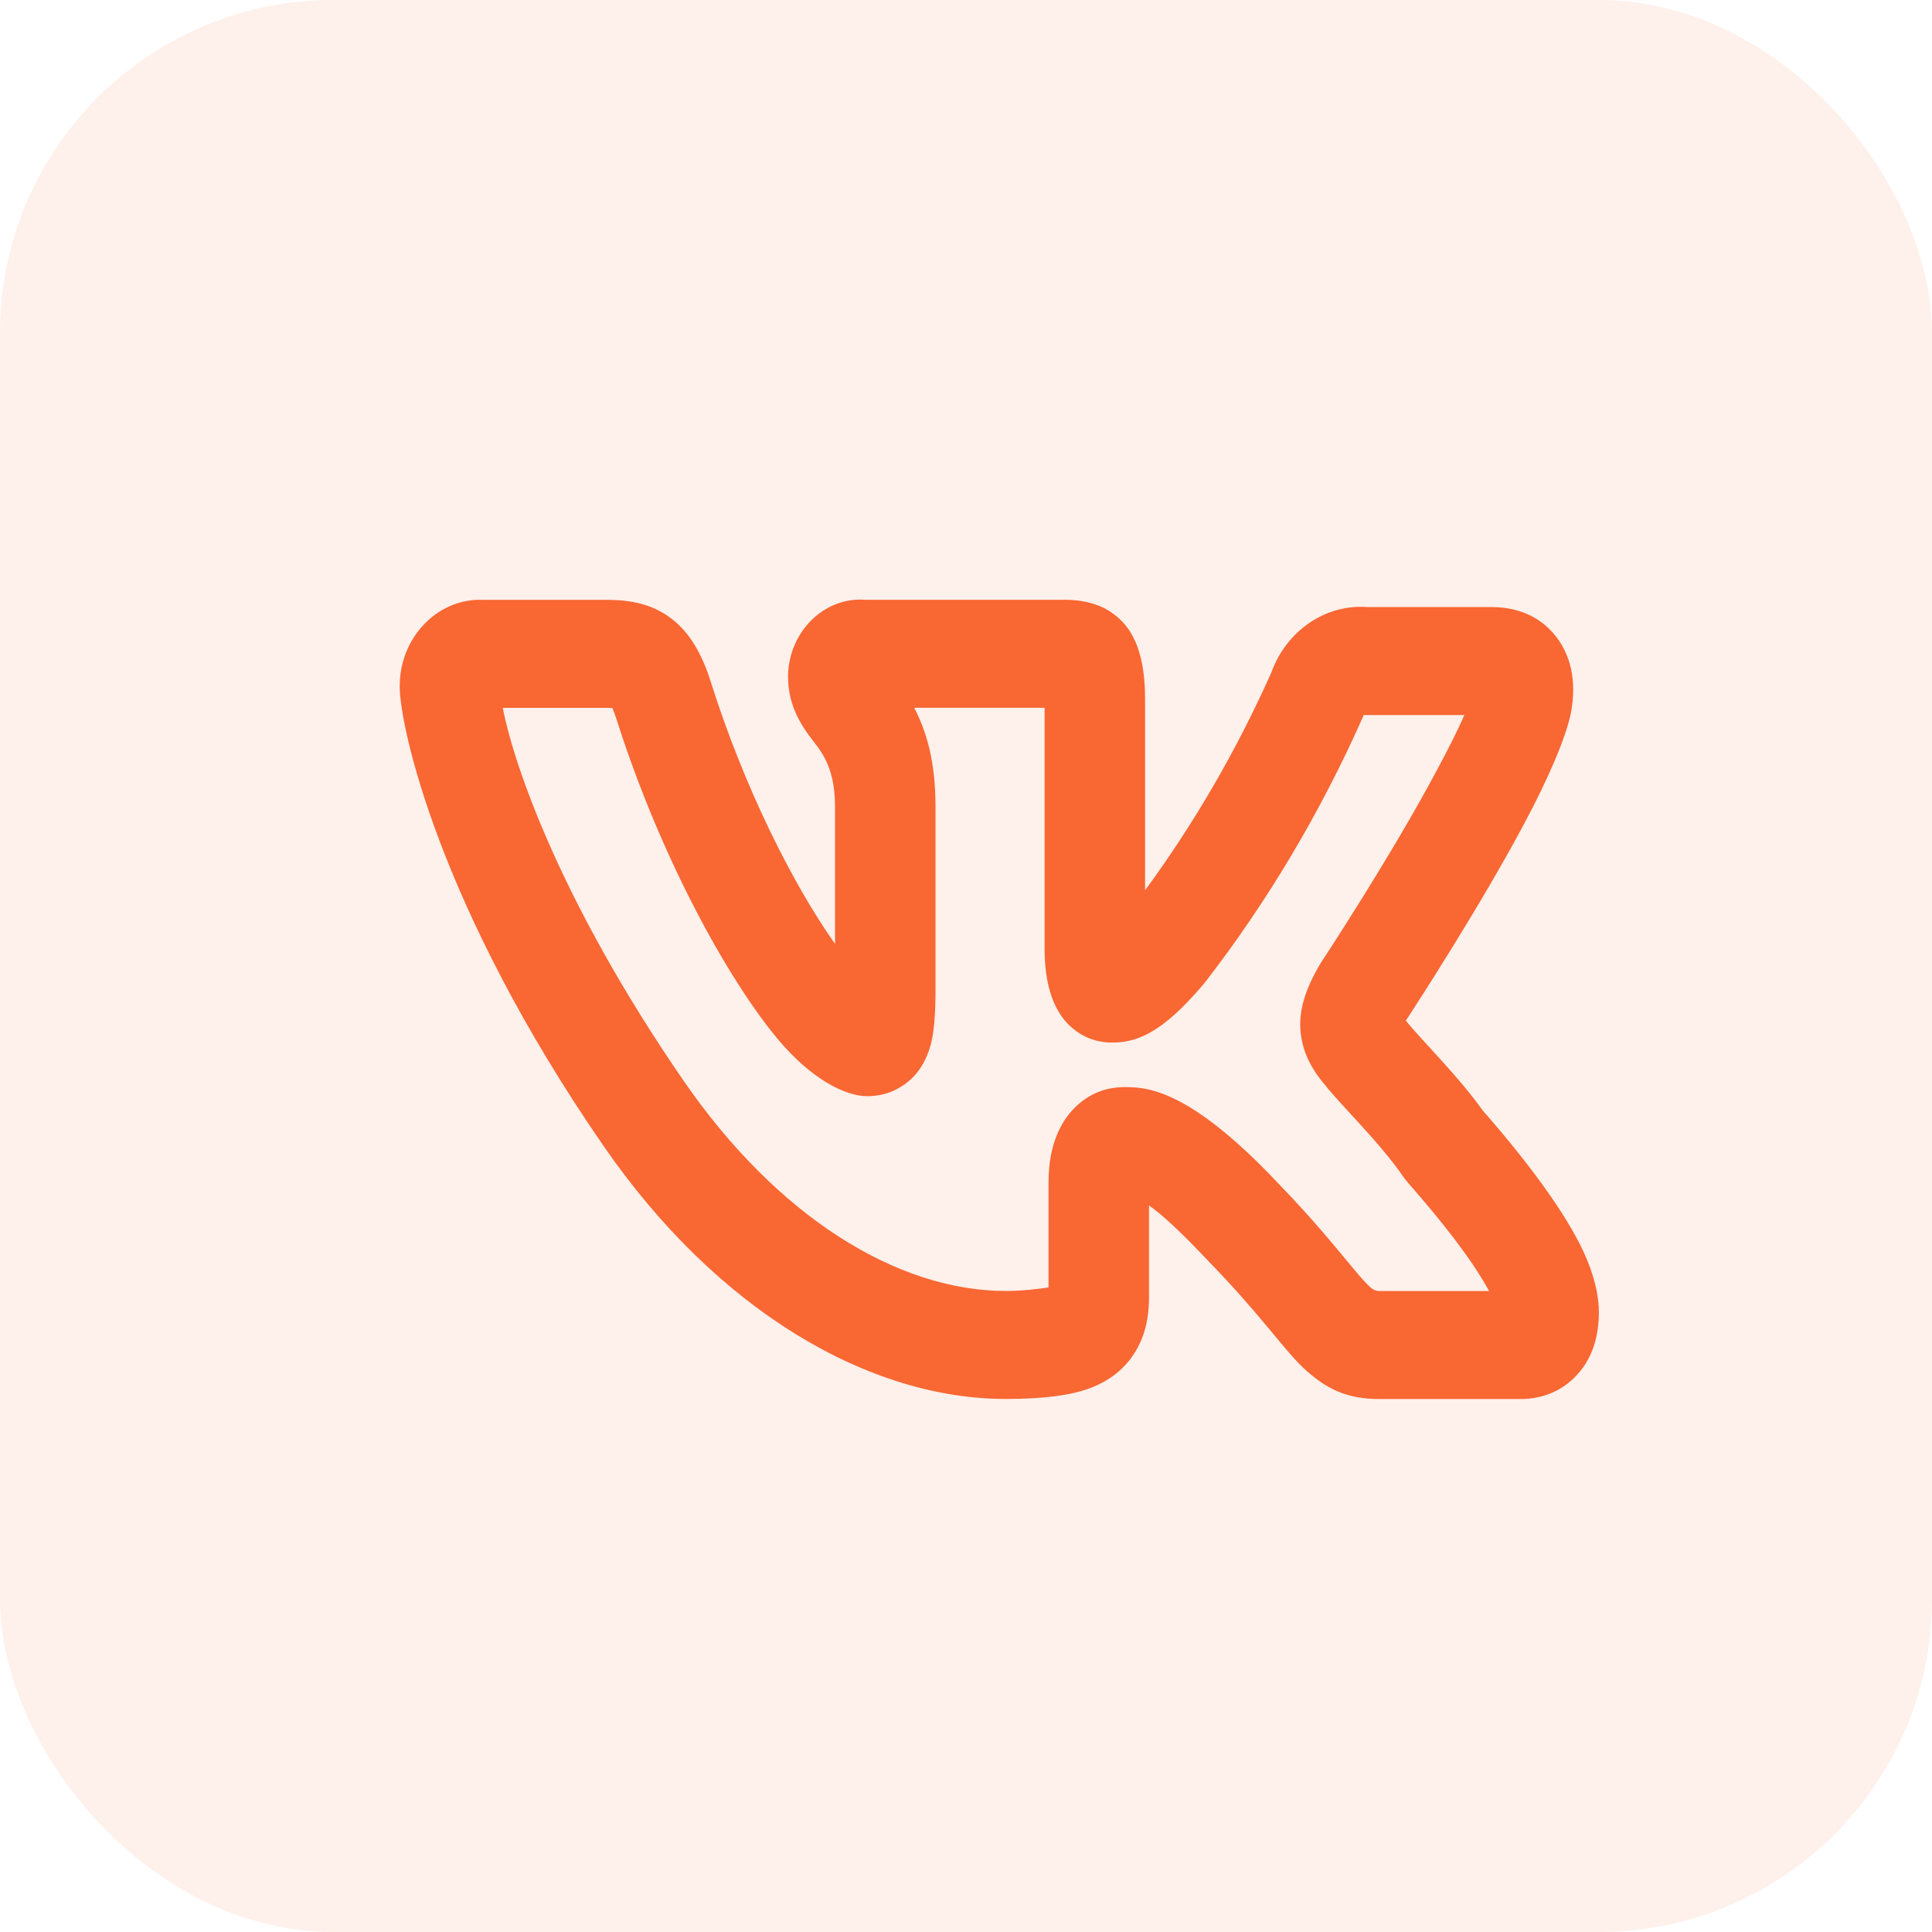 <?xml version="1.0" encoding="UTF-8"?> <svg xmlns="http://www.w3.org/2000/svg" width="29" height="29" viewBox="0 0 29 29" fill="none"><rect opacity="0.1" width="29" height="29" rx="5" fill="#F96733"></rect><path fill-rule="evenodd" clip-rule="evenodd" d="M12.534 14.167V12.102C12.534 11.457 12.282 11.233 12.14 11.035C11.94 10.759 11.829 10.488 11.829 10.154C11.829 10.145 11.829 10.137 11.829 10.128C11.848 9.503 12.331 9 12.913 9C12.939 9 12.965 9.001 12.991 9.003H15.974C16.378 9.003 16.627 9.126 16.8 9.286C17.018 9.485 17.188 9.829 17.188 10.494V13.364C17.929 12.353 18.564 11.258 19.082 10.097C19.309 9.467 19.896 9.066 20.524 9.112H22.384C22.856 9.112 23.17 9.309 23.366 9.567C23.562 9.827 23.674 10.196 23.581 10.695C23.506 11.071 23.241 11.684 22.887 12.348C22.232 13.58 21.287 15.038 21.102 15.32C21.339 15.615 21.892 16.155 22.254 16.666C22.968 17.481 23.498 18.214 23.759 18.767C23.929 19.128 24 19.445 24 19.702C23.997 20.197 23.821 20.496 23.621 20.689C23.406 20.897 23.125 21 22.826 21H20.707C20.221 21 19.903 20.853 19.555 20.524C19.256 20.239 18.915 19.727 18.136 18.927C17.717 18.482 17.442 18.231 17.247 18.094V19.478C17.247 19.82 17.169 20.094 17.023 20.319C16.884 20.534 16.678 20.72 16.349 20.841C16.082 20.94 15.684 20.999 15.098 20.999C13.057 20.999 10.774 19.691 9.054 17.193C6.575 13.6 6 10.889 6 10.309V10.329C6 10.319 6 10.308 6 10.296C6 9.586 6.543 9.003 7.203 9.003L7.228 9.004H9.116C9.575 9.004 9.881 9.119 10.123 9.322C10.345 9.507 10.533 9.792 10.678 10.263C11.168 11.806 11.883 13.239 12.513 14.138L12.534 14.167ZM7.547 10.625C7.71 11.474 8.417 13.548 10.265 16.228C11.654 18.243 13.451 19.378 15.098 19.378C15.344 19.378 15.592 19.347 15.739 19.325V17.746C15.739 17.181 15.925 16.834 16.132 16.627C16.335 16.425 16.587 16.318 16.881 16.318C17.21 16.318 17.843 16.337 19.187 17.763C19.711 18.303 20.041 18.715 20.294 19.017C20.384 19.126 20.462 19.218 20.536 19.291C20.59 19.345 20.633 19.379 20.707 19.379H22.353L22.322 19.326C22.074 18.885 21.655 18.346 21.13 17.748C21.109 17.724 21.09 17.699 21.071 17.673C20.707 17.143 20.113 16.575 19.888 16.284C19.641 15.997 19.551 15.74 19.524 15.508C19.489 15.196 19.577 14.874 19.818 14.466C19.825 14.454 19.833 14.443 19.84 14.432C19.84 14.432 20.881 12.854 21.577 11.544C21.737 11.245 21.881 10.965 21.98 10.733H20.495L20.47 10.732L20.456 10.766C19.824 12.189 19.031 13.524 18.094 14.738C18.086 14.747 18.08 14.756 18.072 14.765C17.43 15.528 17.046 15.649 16.694 15.649C16.452 15.649 16.254 15.568 16.087 15.424C15.896 15.259 15.68 14.924 15.68 14.252V10.624H13.722C13.897 10.956 14.042 11.408 14.042 12.102V14.869C14.042 15.243 14.018 15.505 13.971 15.679C13.877 16.02 13.7 16.216 13.482 16.337C13.354 16.408 13.203 16.454 13.015 16.454C12.696 16.454 12.183 16.207 11.671 15.593C10.896 14.661 9.893 12.812 9.249 10.78C9.234 10.731 9.21 10.672 9.192 10.628C9.168 10.627 9.139 10.625 9.116 10.625H7.547Z" fill="#F96733"></path></svg> 